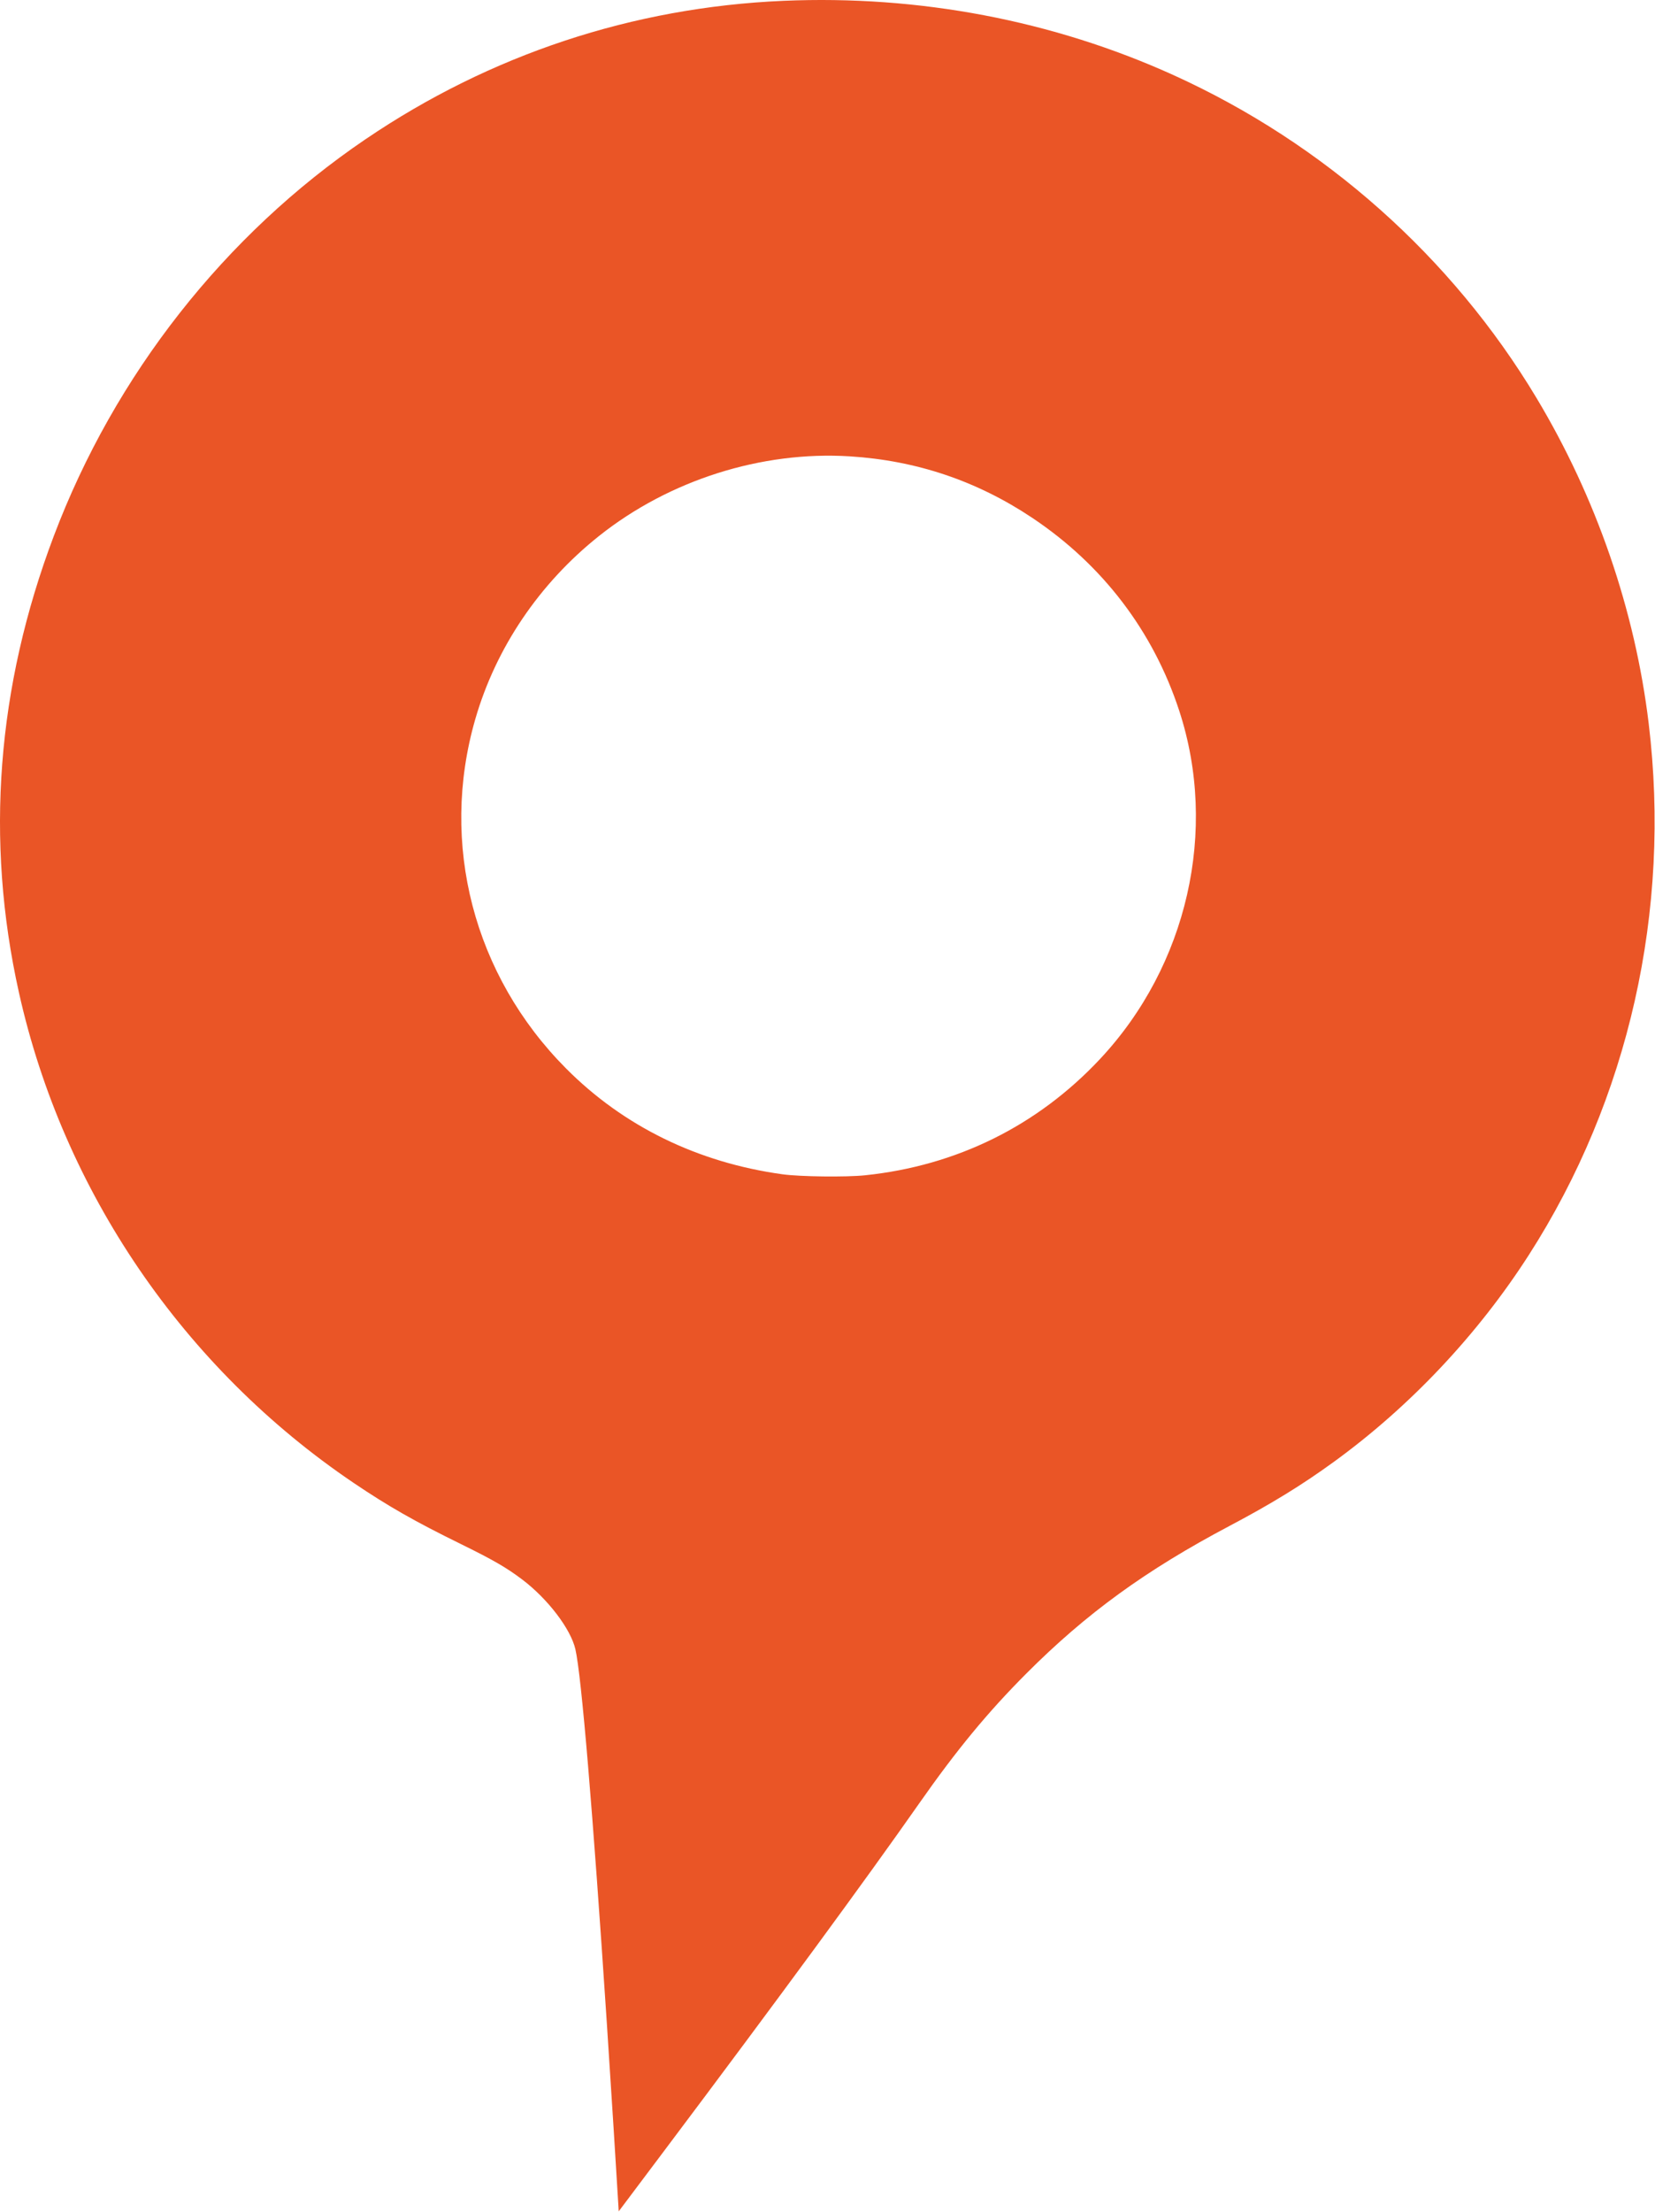 <svg width="1683" height="2248" viewBox="0 0 1683 2248" fill="none" xmlns="http://www.w3.org/2000/svg">
<path fill-rule="evenodd" clip-rule="evenodd" d="M796.672 0.832C643.585 7.426 498.567 55.429 371.672 141.512C228.568 238.592 116.652 380.96 54.701 544.732C-3.31 698.087 -15.231 853.67 19.182 1008.3C64.222 1210.68 186.816 1390.22 359.675 1506.95C394.67 1530.58 421.848 1546.08 468.105 1568.77C501.563 1585.19 514.914 1592.9 531.222 1605.23C557.102 1624.8 580.422 1655.41 585.134 1675.99C591.288 1702.87 602.812 1839.85 617.125 2056.23C620.8 2111.79 627.702 2220.85 628.894 2242.2L629.172 2247.17L677.253 2183.2C791.767 2030.84 880.502 1910.02 934.648 1832.73C972.741 1778.35 1004.4 1740 1043.65 1700.67C1104.68 1639.53 1165.16 1595.63 1250.37 1550.61C1292.98 1528.1 1323.66 1509.27 1356.18 1485.69C1433.68 1429.48 1502.66 1356.36 1554.76 1275.2C1656.33 1116.96 1699.56 925.354 1676.59 735.232C1662.64 619.804 1623.18 505.43 1562.39 404.232C1476.34 260.975 1346.62 145.761 1193.09 76.209C1070.79 20.808 934.513 -5.104 796.672 0.832ZM864.172 463.737C931.889 467.962 993.469 488.697 1049.67 526.198C1121.3 573.989 1172.74 641.462 1199.2 722.315C1238.91 843.685 1207.55 981.315 1118.56 1076.24C1055.01 1144.04 972.872 1184.63 879.672 1194.32C860.28 1196.33 813.514 1195.77 795.672 1193.3C709.505 1181.39 634.15 1144.56 575.669 1085.8C481.618 991.283 446.77 857.387 483.3 730.888C504.267 658.286 548.393 592.999 609.172 544.655C680.507 487.915 774.357 458.134 864.172 463.737Z" fill="#EA5526"/>
</svg>
